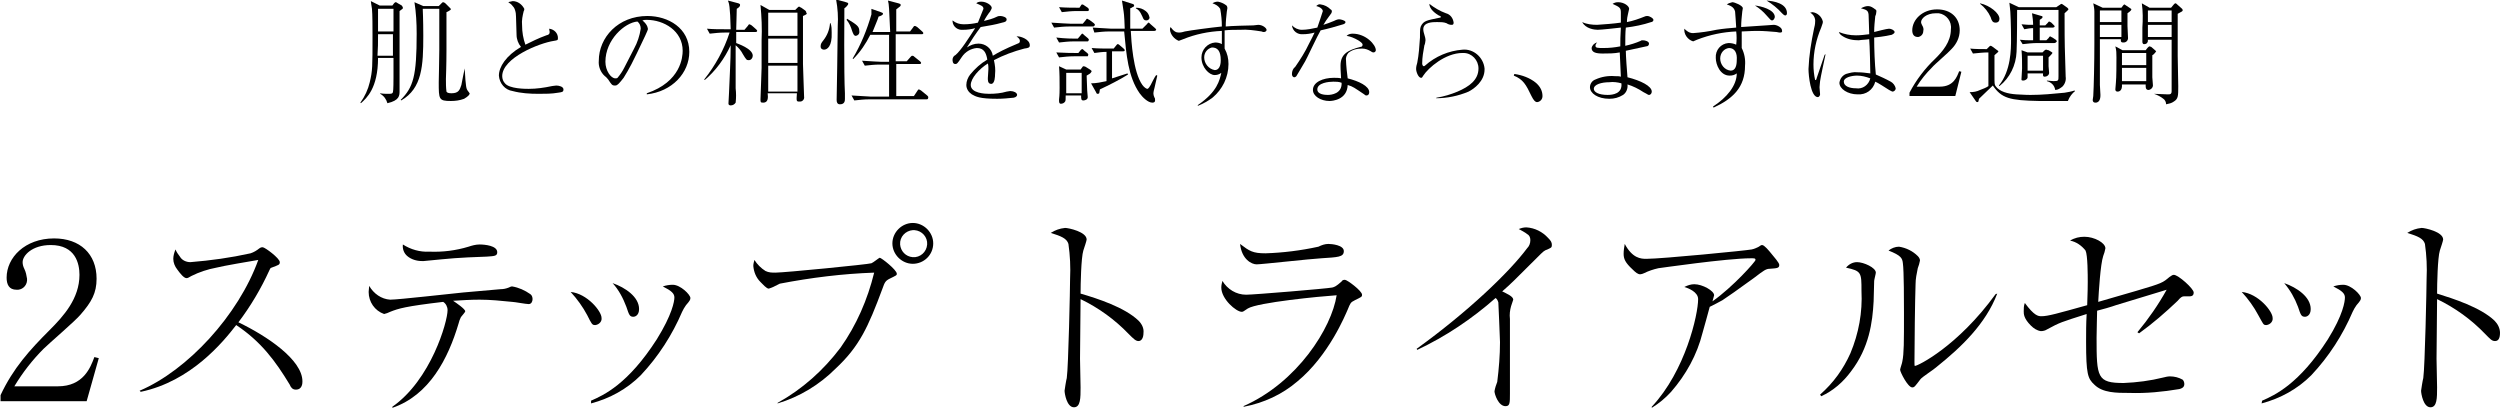 <?xml version="1.0" encoding="utf-8"?>
<!-- Generator: Adobe Illustrator 25.2.1, SVG Export Plug-In . SVG Version: 6.00 Build 0)  -->
<svg version="1.1" id="レイヤー_1" xmlns="http://www.w3.org/2000/svg" xmlns:xlink="http://www.w3.org/1999/xlink" x="0px"
	 y="0px" viewBox="0 0 453 74" style="enable-background:new 0 0 453 74;" xml:space="preserve" width="453" height="74">
<g>
	<path d="M72.8,1.7L72.4,2v0.3v7.3v6.9c0,0.8,0,1.7-2.2,2.2C70,18,69.6,17.4,68.9,17v-0.1c0.5,0.1,1,0.1,1.4,0.1
		c0.6,0,0.8,0,0.9-0.3s0.1-2.3,0.1-2.7s0-2.6,0-3.2v-0.3h-2.8c0,5.5-2.1,7.3-3.1,8.2l-0.1-0.1c0.8-1.1,1.4-2.4,1.7-3.7
		c0.5-2.1,0.5-2.7,0.5-8.5c0-1,0-4-0.1-4.8s-0.2-1.1-0.2-1.4l1.6,0.8h2.3l0.3-0.4c0.2-0.2,0.2-0.2,0.3-0.2s0.1,0,0.4,0.2l0.7,0.4
		C73,1.3,73,1.3,73,1.4S73,1.6,72.8,1.7z M71.3,6.2h-2.8v0.3c0,1.6,0,1.8-0.1,3.6h2.8V6.2z M71.3,1.6h-2.8v4.1h2.8L71.3,1.6z
		 M84.1,17.9c-0.8,0.3-1.6,0.4-2.4,0.4c-2.2,0-2.2-0.3-2.2-3.4c0-0.3,0.1-4.5,0.1-5.9V1.6h-3c0,0.1,0.1,1.9,0.1,4.9
		c0,5.4-0.2,9.5-4,11.7l-0.1-0.1c2.3-2.3,2.9-4.3,2.9-12c0-1.9-0.1-3.8-0.4-5.7l1.6,0.7h2.8l0.5-0.5c0.2-0.2,0.2-0.2,0.3-0.2
		c0.1,0,0.3,0.1,0.4,0.2l0.8,0.8c0.2,0.2,0.2,0.2,0.2,0.3s-0.7,0.5-0.8,0.5v6.9c0,2.8-0.1,5-0.1,5.2c0,0.8,0,1.5,0.1,2.3
		c0.1,0.2,0.4,0.3,0.9,0.3c1.3,0,1.5-0.6,1.8-1.5c0.1-0.5,0.5-2.6,0.6-3h0c0.2,3.6,0.3,3.7,0.6,4.1s0.3,0.4,0.3,0.5
		C84.9,17.5,84.2,17.8,84.1,17.9z"/>
	<path d="M99,6.4c0.4-0.1,0.6-0.2,0.6-0.6c0-0.2-0.1-0.4-0.1-0.6c0.9,0.1,1.6,0.8,1.6,1.7c0,0.4-0.1,0.4-0.7,0.5
		c-2.7,0.4-9.4,3.1-9.4,6.4c0,0.5,0.2,1,0.5,1.3c0.8,1,3.7,1,4.3,1c1.4,0,2.8-0.2,4.2-0.5c0.2,0,0.5-0.1,0.8-0.1
		c0.5,0,1.3,0.2,1.3,0.7s-0.3,0.5-1,0.6c-1.1,0.2-2.3,0.2-3.5,0.2c-1.6,0-3.2-0.1-4.7-0.5c-1.4-0.2-2.4-1.4-2.5-2.8
		c0-1.6,1.3-3.6,4-5.2c-0.5-0.6-0.8-1.4-0.8-2.2c-0.1-3.5-0.1-3.9-0.2-4.2c-0.1-0.4-0.2-0.7-0.5-1c-0.2-0.3-0.5-0.5-0.8-0.7
		c0.2-0.1,0.5-0.1,0.8-0.2c0.9,0,1.7,0.6,2.1,1.4c0,0.1,0,0.3-0.1,0.4c-0.2,0.8-0.4,1.7-0.3,2.6c0,1.2,0.2,2.4,0.6,3.5
		C96.2,7.6,97.6,6.9,99,6.4z"/>
	<path d="M117.2,16.9c6.2-2.1,6.5-6.6,6.5-7.7c0-3.6-3.4-5.6-6.5-5.6c-0.3,0-0.5,0-0.8,0.1c1,0.8,1,1.5,1,1.6s-0.1,0.3-0.5,1.2
		c-2.5,5.3-2.8,5.8-3.9,7.6c-0.1,0.1-0.8,1.1-1.2,1.3c-0.1,0.1-0.3,0.1-0.4,0.1c-0.5,0-0.6-0.2-1.2-1.1c-0.2-0.2-0.3-0.4-0.6-0.6
		c-0.8-0.7-1.2-1.8-1.1-2.8c0-4.2,3.5-8.1,8.8-8.1c3.8,0,7.6,2.2,7.6,6.5c0,3.8-3.1,7.2-7.7,7.7L117.2,16.9z M114.9,8.8
		c0.6-1.1,1-2.3,1.2-3.6c0-0.5-0.2-1-0.6-1.3c-2.3,0.2-5.8,3.3-5.8,7.3c0,1.6,1,3,1.8,3c0.1,0,0.3,0,0.4-0.1
		c0.5-0.6,0.9-1.2,1.2-1.8L114.9,8.8z"/>
	<path d="M136.9,5.8h-3.5c0,0.7,0,0.8,0,2c0.2,0.1,3,1,3,2.3c0,0.4-0.3,0.8-0.7,0.8c0,0-0.1,0-0.1,0c-0.3,0-0.4-0.1-1-1.1
		c-0.3-0.6-0.8-1.2-1.3-1.6c0,0.5,0,7.5,0,7.8c0.1,0.9,0.1,1.7,0,2.6c-0.2,0.3-0.5,0.5-0.9,0.5c-0.2,0-0.4-0.1-0.4-0.3
		c0,0,0,0,0-0.1c0-0.1,0.1-1.6,0.1-1.9c0.1-2.9,0.3-5.7,0.3-8.6c-1.1,2.4-2.7,4.6-4.7,6.3l-0.1-0.1c2-2.5,3.6-5.4,4.6-8.5h-0.9
		c-0.9,0-1.8,0.1-2.7,0.2l-0.5-0.9c1.1,0.1,2.3,0.1,3.5,0.1h0.8c-0.1-4.3-0.3-4.7-0.5-5.2l1.9,0.5c0.2,0.1,0.3,0.1,0.3,0.3
		s-0.1,0.4-0.6,0.7c0,0.9-0.1,3.3-0.1,3.8h1.5l0.6-0.7c0.1-0.2,0.2-0.3,0.3-0.3s0.2,0.1,0.4,0.2l0.8,0.7c0.1,0.1,0.2,0.2,0.2,0.3
		S137.1,5.8,136.9,5.8z M145.5,2.9c0,2.6,0,6.2,0,8.7c0,0.9,0.2,5.2,0.2,5.9c0.1,0.5-0.3,0.9-0.7,0.9c-0.1,0-0.1,0-0.2,0
		c-0.5,0-0.5-0.1-0.4-1.5h-5.3c0.1,0.8,0.1,1.7-0.8,1.7c-0.5,0-0.5-0.1-0.5-0.6s0.2-5,0.2-5.7c0-1,0-4.2,0-5c0.1-2.1,0-4.3-0.2-6.4
		l1.6,0.9h4.7l0.4-0.4c0.1-0.1,0.2-0.2,0.3-0.2s0.3,0.2,0.4,0.2l0.7,0.5c0.1,0.1,0.2,0.2,0.2,0.4C146.3,2.5,146.2,2.6,145.5,2.9z
		 M144.5,2.3h-5.3v4.2h5.3V2.3z M144.5,7h-5.3v4.4h5.3V7z M144.5,11.9h-5.3v4.7h5.3V11.9z"/>
	<path d="M149.3,9c-0.3,0-0.6-0.2-0.6-0.5c0,0,0,0,0-0.1c0-0.4,0.1-0.6,0.5-1.1c0.7-0.9,1.1-1.9,1.2-3.1h0.1
		c0.2,0.6,0.2,1.1,0.2,1.7C150.8,8.4,149.9,9,149.3,9z M153,1.5c0,0.5-0.1,11.9,0.1,15.4c0,0.1,0,0.9,0,1c0,0.3,0,1-0.9,1
		c-0.5,0-0.6-0.4-0.6-0.8s0.1-5.2,0.1-5.8c0-0.9,0.1-7,0.1-7.6c0.1-1.6,0-3.2-0.3-4.8l1.8,0.5c0.3,0.1,0.4,0.1,0.4,0.3
		S153.2,1.4,153,1.5L153,1.5z M155.1,6.5c-0.4,0-0.5-0.4-0.7-0.9c-0.2-0.7-0.5-1.4-1-2l0.1-0.2c1.8,1.1,2.2,1.4,2.2,2.2
		C155.8,6.1,155.5,6.4,155.1,6.5z M167.9,18h-10.4c-0.9,0-1.8,0.1-2.7,0.2l-0.5-0.9c1.6,0.1,3.1,0.2,3.4,0.2h3.4v-5.8h-1.7
		c-0.9,0-1.8,0.1-2.7,0.2l-0.5-0.9c1.6,0.1,3.1,0.2,3.5,0.2h1.4c0-1.7,0-1.9,0-3.3c0-0.5,0-1.4,0-1.6h-3.4c-0.8,1.6-1.8,3.1-3.1,4.4
		l-0.1-0.1c1.5-2.5,2.6-5.2,3.4-8c0-0.3,0-0.7,0-1l1.7,0.6c0.2,0.1,0.4,0.1,0.4,0.3s-0.4,0.4-0.8,0.5c-0.2,0.7-0.6,1.5-1.1,2.8h3.2
		c-0.2-4.4-0.2-4.9-0.4-5.7l1.9,0.5c0.3,0.1,0.4,0.1,0.4,0.3s0,0.2-0.8,0.8c0,0.4,0,0.6,0,0.9v3.1h2.5l0.6-0.8
		c0.1-0.2,0.2-0.2,0.3-0.2s0.2,0.1,0.4,0.2l0.9,0.8c0.1,0.1,0.2,0.2,0.2,0.3c0,0.2-0.2,0.2-0.3,0.2h-4.7v4.9h2l0.7-0.8
		c0.2-0.2,0.2-0.2,0.3-0.2s0.2,0,0.4,0.2l1,0.8c0.1,0.1,0.2,0.2,0.2,0.3c0,0.2-0.2,0.2-0.3,0.2h-4.2c0,0.9,0,5,0,5.8h3.2l0.6-0.9
		c0.1-0.2,0.2-0.3,0.3-0.3s0.2,0.1,0.4,0.2l1.1,0.9c0.1,0.1,0.2,0.2,0.2,0.3C168.2,17.9,168.1,18,167.9,18z"/>
	<path d="M178.2,1.6c0-0.5-0.4-0.6-1.3-1c0.2-0.2,0.5-0.3,0.9-0.3c1,0,1.9,0.7,1.9,1.1c0,0.1,0,0.2-0.3,0.7c-0.2,0.2-1,1.4-1.1,1.7
		c0.8-0.2,1.6-0.4,2.4-0.8c0.2-0.1,0.4-0.1,0.6-0.1c0.3,0,1.1,0.2,1.1,0.6s-0.3,0.5-0.8,0.6c-1.4,0.4-2.2,0.5-3.9,0.8
		c-0.9,1.2-1.7,2.4-2.5,3.7c0.6-0.4,1.3-0.7,2.1-0.7c1.3,0,2.4,0.9,2.6,2.2c1-0.6,2.1-1.2,4.5-2.2c0.3-0.1,0.4-0.2,0.4-0.5
		s-0.2-0.5-0.6-0.8c0.1,0,0.2,0,0.3,0c0.4,0,2.1,0.5,2.1,1.6c0,0.4-0.2,0.5-1,0.6c-1.9,0.5-3.8,1.2-5.5,2.1c0.2,0.9,0.3,1.7,0.2,2.6
		c0,0.2,0,1.7-0.7,1.7s-0.6-0.9-0.6-1.1c0-0.1,0.1-1.4,0.1-1.6c0-0.3,0-0.7-0.1-1c-1.6,1-3.1,2.7-3.1,3.9c0,1.5,2.6,1.6,3.3,1.6
		c1.1,0,2.2-0.1,3.2-0.4c0.2,0,0.4-0.1,0.7-0.1c0.6,0,1.2,0.3,1.2,0.7c0,0.1-0.1,0.4-0.6,0.5c-1,0.1-2,0.2-3,0.2
		c-3.2,0-3.9-0.4-4.6-0.8c-0.6-0.4-1-1-1-1.7c0-0.7,0.3-1.4,0.7-1.9c0.9-1.1,1.9-2,3.1-2.7c-0.2-1.2-0.6-2.1-1.9-2.1
		c-1.1,0.1-2.1,0.7-2.7,1.6c-0.8,1.2-0.9,1.3-1.2,1.3c-0.5,0-0.5-0.6-0.5-0.8c0-0.3,0.2-0.7,0.5-0.8c1-0.8,2.5-3.2,3.6-4.9
		c-0.7,0.2-1.4,0.3-2.2,0.3c-0.9,0.1-1.8-0.5-1.9-1.5c0-0.1,0-0.1,0-0.2c0.6,0.5,1.3,0.7,2,0.7c0.9,0,1.8-0.1,2.6-0.3
		C177.5,3.3,177.9,2.4,178.2,1.6z"/>
	<path d="M198.1,4.8h-4.4c-0.9,0-1.8,0.1-2.7,0.2l-0.5-0.9c1.6,0.1,3.1,0.2,3.5,0.2h2.2l0.5-0.6c0.2-0.3,0.2-0.3,0.3-0.3
		s0.3,0.2,0.4,0.2l0.8,0.6c0.1,0.1,0.2,0.2,0.2,0.3S198.2,4.8,198.1,4.8z M197.1,7.5h-2.5c-0.9,0-1.8,0.1-2.7,0.2l-0.5-0.9
		C193,7,194.5,7,194.9,7h0.4l0.5-0.6c0.2-0.2,0.2-0.3,0.3-0.3s0.1,0,0.4,0.3l0.6,0.5c0.1,0.1,0.2,0.2,0.2,0.3S197.2,7.5,197.1,7.5z
		 M197.1,10.2h-2.5c-0.9,0-1.8,0.1-2.7,0.2l-0.5-0.9c1.6,0.1,3.1,0.1,3.4,0.1h0.6l0.4-0.5c0.1-0.1,0.2-0.2,0.3-0.2s0.1,0,0.4,0.3
		l0.5,0.4c0.1,0.1,0.2,0.2,0.2,0.3S197.1,10.2,197.1,10.2L197.1,10.2z M197.1,2h-2c-0.9,0-1.8,0.1-2.7,0.2l-0.5-0.9
		c1.3,0.1,2.6,0.1,3.7,0.1l0.2-0.3c0.1-0.2,0.2-0.3,0.3-0.3c0.1,0,0.3,0.1,0.4,0.2l0.6,0.4c0.1,0.1,0.2,0.2,0.2,0.3
		C197.3,2,197.2,2,197.1,2z M197.4,13.4l-0.5,0.3c0,0.3,0.1,2.6,0.1,2.7s0.1,1,0.1,1.2c0,0.5-0.6,0.6-0.8,0.6
		c-0.4,0-0.4-0.3-0.4-0.9h-2.8c0,0.8,0,0.9-0.1,1.1c-0.2,0.3-0.5,0.4-0.8,0.4c-0.2,0-0.3-0.2-0.3-0.5c0-0.1,0-0.2,0-0.3
		c0.1-0.7,0.1-1.8,0.1-2.1c0-1.3,0-2.6-0.1-3.9l1.3,0.6h2.6l0.3-0.4c0.1-0.2,0.2-0.2,0.3-0.2c0.1,0,0.2,0.1,0.3,0.1l0.8,0.5
		c0.1,0.1,0.3,0.2,0.3,0.3S197.6,13.3,197.4,13.4L197.4,13.4z M196,13.2h-2.8v3.7h2.8V13.2z M199.3,16.2c0,0.1-0.1,0.5-0.1,0.6
		c0,0.1-0.1,0.2-0.3,0.2c-0.1,0-0.2,0-0.3-0.3l-0.9-1.6c0.9,0,1.9-0.2,2.8-0.4V9.4c-0.7,0-1.5,0.1-2.2,0.2l-0.5-0.9
		c1.1,0.1,2.4,0.1,3.5,0.1h0.5l0.4-0.5c0.2-0.2,0.2-0.3,0.3-0.3c0.2,0,0.3,0.1,0.4,0.2l0.7,0.6c0.1,0.1,0.2,0.2,0.2,0.3
		c0,0.2-0.2,0.2-0.3,0.2h-2v4.9c1.6-0.5,2.2-0.7,2.8-0.9l0.1,0.2C202.8,14.5,201,15.4,199.3,16.2L199.3,16.2z M209.2,15.9
		c-0.1,0.4-0.2,0.7-0.2,1.1c0,0.2,0.1,0.5,0.2,0.7c0.1,0.1,0.1,0.3,0.1,0.5c0,0.4-0.4,0.4-0.5,0.4c-0.8,0-1.8-1-2.3-1.7
		c-2.1-3-2.4-7-2.8-11.2h-2.7c-0.9,0-1.8,0.1-2.7,0.2L198,5c1.5,0.1,3.1,0.2,3.4,0.2h2.4c0-0.5-0.1-2.6-0.2-3.1
		c-0.1-0.7-0.2-1.3-0.3-2l1.9,0.6c0.3,0.1,0.3,0.2,0.3,0.3s0,0.2-0.3,0.3c-0.1,0.1-0.3,0.2-0.4,0.2c0,1.7,0,2.7,0,3.7h2.2l0.8-0.8
		c0.2-0.2,0.2-0.3,0.3-0.3s0.1,0,0.4,0.3l0.8,0.7c0.1,0.1,0.2,0.2,0.2,0.3s-0.2,0.2-0.3,0.2h-4.3c0.1,1.8,0.4,7.4,2.1,9.8
		c0.3,0.4,0.7,0.7,0.9,0.7s0.5-0.5,0.6-0.7s0.8-1.6,1-1.8l0.2,0.1C209.6,14,209.3,15.6,209.2,15.9L209.2,15.9z M207.7,3.7
		c-0.4,0-0.5-0.2-0.7-0.7c-0.5-1.1-0.7-1.2-1.2-1.5l0.1-0.1c0.6,0,1.2,0.2,1.7,0.6c0.4,0.3,0.6,0.7,0.7,1.2
		C208.3,3.4,208.1,3.7,207.7,3.7C207.8,3.7,207.8,3.7,207.7,3.7z"/>
	<path d="M217.1,19c3.5-2.4,3.9-4.5,4.2-5.8c-0.4,0.3-0.8,0.4-1.2,0.4c-1,0-2.4-1.4-2.4-3.2c0-1.4,1.1-2.6,2.5-2.7
		c0.4,0,0.9,0.1,1.2,0.3c0-0.3,0-0.5,0-0.6V5.6c-2.4,0.1-4.8,0.6-7,1.5c-0.3,0.1-0.5,0.2-0.8,0.3c-0.8-0.3-1.5-1.1-1.6-2
		c0-0.2,0-0.3,0.1-0.5c0.6,0.8,1,1,1.5,1c0.4,0,0.8-0.1,1.1-0.2c1-0.2,4.7-0.7,6.7-0.9c0-1.1-0.1-2.1-0.3-3.2
		c-0.3-0.5-0.8-0.8-1.4-1c0.3-0.2,0.6-0.3,1-0.3c0.5,0.1,1,0.3,1.4,0.6c0.2,0.1,0.3,0.3,0.3,0.6c0,0.2-0.1,0.4-0.1,0.6
		c-0.1,0.9-0.2,1.8-0.2,2.7c0.8-0.1,4.3-0.2,5-0.2l0.9-0.1c0.8,0,1.5,0.6,1.5,0.9s-0.3,0.4-0.5,0.4c-0.1,0-0.2,0-0.4-0.1
		c-1.3-0.2-2.6-0.4-3.9-0.3c-0.9,0-1.9,0-2.8,0.1c0,0.9,0,1.7,0,2s0,0.7,0,1.3c0.5,0.9,0.7,1.8,0.7,2.8c0,2.4-1.1,4.6-2.9,6.1
		c-0.8,0.6-1.7,1.1-2.7,1.5L217.1,19z M218.2,10.4c0,1.1,0.8,2.1,1.9,2.3c1.1,0,1.1-1.5,1.1-1.8c0-1.7-0.6-2.3-1.6-2.3
		C218.8,8.8,218.2,9.5,218.2,10.4z"/>
	<path d="M239.7,2c0-0.2-0.3-0.7-1.2-0.9c0.2-0.2,0.5-0.4,0.8-0.3c0.7,0.1,1.3,0.4,1.8,0.9c0.2,0.1,0.3,0.3,0.2,0.5
		c0,0.2-0.1,0.2-0.5,0.8c-0.4,0.5-0.7,1-1,1.5c0.6-0.2,1.2-0.4,1.9-0.7c0.6-0.3,0.8-0.3,1-0.3s1.1,0.2,1.1,0.5s-0.4,0.4-0.4,0.4
		c-1.3,0.4-2.7,0.8-4.1,1.1c-0.5,0.8-2.6,5.3-2.8,5.6s-1.5,2.6-1.6,2.7c-0.1,0.1-0.2,0.2-0.4,0.2c-0.1,0-0.4-0.1-0.4-0.6
		c0-0.5,0.2-1,0.6-1.3c0.9-1.3,1.8-2.7,2.5-4.2c0.4-0.7,0.8-1.6,1-2c-0.7,0.2-1.4,0.3-2.1,0.3c-1,0.1-1.9-0.6-2-1.6c0,0,0,0,0,0
		c0.5,0.5,1.1,0.8,1.8,0.8c0.9,0,1.9-0.2,2.8-0.4C239.1,3.9,239.4,2.9,239.7,2z M245.1,6.1c2.4,0,4.2,2,4.2,3c0,0.2-0.2,0.4-0.4,0.4
		c0,0,0,0,0,0c-0.2,0-0.4-0.1-0.5-0.2c-0.5-0.3-1-0.5-1.6-0.5c-0.9,0-1.8,0.2-2.5,0.8c-0.3,0.4-0.5,0.9-0.4,1.4
		c0,0.6,0.2,2.6,0.3,3.2c2,0.5,3.9,1.4,3.9,2.5c0,0.4-0.2,0.6-0.5,0.6c-0.2,0-0.3-0.1-0.4-0.2c-1.8-1.2-2-1.4-3-1.7
		c-0.1,2.7-2.8,2.9-3.3,2.9c-1.6,0-3-0.9-3-2c0-1.4,1.8-2.2,3.8-2.2c0.4,0,0.9,0,1.3,0.1c-0.1-1.7-0.1-1.9-0.1-2.3
		c0-2.1,1.3-2.8,3.6-3.4c0.2,0,0.4-0.1,0.4-0.4s-0.5-0.6-0.8-0.8c-0.7-0.4-1.4-0.7-2.1-0.8C244.3,6.2,244.7,6.1,245.1,6.1z
		 M241.6,14.8c-0.8,0-2.9,0.2-2.9,1.4c0,0.9,1.3,1,1.9,1s2.6-0.2,2.5-2.2C242.6,14.8,242.1,14.8,241.6,14.8L241.6,14.8z"/>
	<path d="M260.3,17.7c1.3-0.2,2.6-0.6,3.8-1.1c2.1-0.9,3.8-2.1,3.8-4.2c0-1.5-1.2-2.8-2.7-2.8c-0.1,0-0.1,0-0.2,0
		c-3.1,0-6.2,2.7-7.1,4.1c-0.2,0.3-0.2,0.4-0.4,0.4c-0.5,0-0.9-1.1-0.9-1.6c0-0.4,0.1-0.8,0.2-1.1c0.3-1.5,0.4-3.1,0.5-4.6
		c0-1.6,0-1.8,0.3-2.3c0.5-0.7,0.8-0.8,3.3-1.3c0.1,0,0.2-0.1,0.2-0.1c0,0,0,0,0,0c0-0.1-0.1-0.2-0.4-0.3c-0.5-0.3-1.7-1.1-1.7-2.1
		c0.9,0.7,1.9,1.3,3,1.7c0.8,0.2,1.3,0.9,1.4,1.7c0,0.4-0.2,0.4-0.4,0.4c-0.3,0-0.6-0.1-0.9-0.3C261.6,4,261,4,260.4,4
		c-0.8,0-2.5,0-2.5,1.3c0,0.3,0.1,0.7,0.2,1c0.1,0.3,0.2,0.7,0.2,1c0,0.1-0.1,0.8-0.2,0.9c-0.2,1.1-0.4,2.2-0.4,3.3
		c0,0.2,0.1,0.5,0.3,0.5c0,0,0.1,0,0.2-0.1c1.9-1.7,4.3-2.7,6.8-2.9c2-0.2,3.8,1.4,4,3.4c0,0.1,0,0.2,0,0.2c0,2.1-1.9,3.5-2.9,4
		c-1.9,0.8-3.9,1.2-5.9,1.2L260.3,17.7z"/>
	<path d="M274.4,13.4c1.4,0.2,2.8,0.7,3.9,1.6c0.7,0.6,1.2,1.4,1.2,2.4c0,0.6-0.4,1-0.9,1.1c0,0-0.1,0-0.1,0c-0.3,0-0.6-0.3-1-1.1
		c-1-2.1-1.5-3-3.2-3.7L274.4,13.4z"/>
	<path d="M293.7,2.3c0-0.9-0.2-1-1.5-1.6c0.3-0.2,0.6-0.3,1-0.3c1.1,0,2,0.7,2,1.2c0,0-0.1,0.5-0.2,0.9c-0.1,0.4-0.2,0.9-0.2,1.5
		c1.1-0.2,2.2-0.6,3.2-1c0.2-0.1,0.3-0.1,0.5-0.1c0.4,0,1.1,0.4,1.1,0.7s-0.3,0.4-0.4,0.4c-1.5,0.5-3,0.8-4.6,1
		c-0.1,0.9-0.1,2.2-0.1,3.3c0.9-0.2,1.9-0.5,2.8-0.9c0.1-0.1,0.2-0.1,0.4-0.1c0.4,0,1.1,0.2,1.1,0.6c0,0.3-0.2,0.5-0.5,0.5
		c-0.4,0.1-2.3,0.5-3.7,0.8c0,0.9,0.2,3.7,0.3,4.8c2.4,0.6,4.4,1.6,4.4,2.6c0,0.3-0.2,0.6-0.5,0.6c-0.2,0-0.2-0.1-1-0.5
		c-0.9-0.6-1.9-1.1-2.9-1.4c0.1,0.7-0.2,1.5-0.8,1.9c-0.8,0.5-1.6,0.7-2.5,0.7c-2.1,0-3.5-1-3.5-2.1c0-0.6,0.4-1.2,1-1.4
		c1.1-0.5,2.3-0.7,3.5-0.6c0.5,0,0.8,0,1.1,0.1c0-0.7-0.2-3.8-0.2-4.4c-1,0.2-2.1,0.2-3.1,0.2c-1.2,0-2-0.2-2-1c0.1-0.5,0.5-0.9,1-1
		c-0.2,0.2-0.3,0.4-0.3,0.6c0,0.4,0.4,0.4,1.5,0.4c1,0,2-0.1,3-0.3c0-1.1,0-1.7,0.1-3.4c-0.8,0.1-3.6,0.4-4.2,0.4
		c-0.6,0-2.2-0.2-2.8-1.4c0.8,0.4,1.8,0.5,2.7,0.5c1.4-0.1,2.9-0.2,4.3-0.4C293.7,4,293.7,2.6,293.7,2.3z M291.6,14.9
		c-1.4,0-2.8,0.4-2.8,1.2c0,0.6,0.9,1.1,2.5,1.1c0.9,0,2.7-0.2,2.5-2.1C293.1,14.9,292.3,14.8,291.6,14.9z"/>
	<path d="M322.6,5.9c-0.2,0-0.2,0-0.7-0.1c-1.2-0.1-2.3-0.2-3.5-0.2c-1.3,0-2.2,0.1-2.8,0.1c0,1.6,0,2.4,0,3c0.5,1,0.7,2.1,0.6,3.2
		c0,3.9-2.2,6-5.7,7.6l-0.1-0.2c2.5-1.6,4.3-3.8,4.3-6c-0.4,0.3-0.8,0.4-1.3,0.4c-1.7,0-2.5-2-2.5-3.2c-0.1-1.4,0.9-2.6,2.3-2.7
		c0.5,0,1,0.1,1.4,0.3c0.1-0.8,0.1-1.6,0-2.4c-2.4,0.1-4.8,0.6-7.1,1.5c-0.2,0.1-0.5,0.2-0.7,0.3c-1-0.3-1.7-1.3-1.6-2.3
		c0.8,0.8,1.3,0.8,1.6,0.8c1.4-0.1,2.8-0.3,4.2-0.6c1.2-0.2,2.4-0.3,3.6-0.4c0-0.4-0.2-2.8-0.2-2.9c-0.2-0.9-1-1.1-1.5-1.3
		c0.3-0.2,0.6-0.3,1-0.4c0.4,0,1.9,0.6,1.9,1.1c0,0.1,0,0.1-0.1,0.6c-0.1,0.9-0.2,1.9-0.2,2.8c1.4-0.1,3-0.2,4.5-0.3
		c0.2,0,1.2-0.1,1.4-0.1c0.6,0,1.5,0.5,1.5,1C323,5.8,322.8,5.9,322.6,5.9z M313.3,8.7c-0.9,0.1-1.6,0.9-1.6,1.9
		c0,1.1,0.8,2.1,1.9,2.2c0.9,0,1.1-1,1.1-1.9C314.8,9.7,314.4,8.7,313.3,8.7z M321.1,3.7c-0.2,0-0.3-0.1-1-0.9
		c-0.6-0.7-1.3-1.3-2.1-1.8c1,0.1,3.6,0.7,3.6,2.1C321.5,3.5,321.3,3.7,321.1,3.7L321.1,3.7z M323.5,2.8c-0.2,0-0.4-0.2-0.6-0.4
		c-0.8-0.9-1.8-1.7-2.8-2.3c1.3,0.1,3.7,0.5,3.7,2.3C323.8,2.7,323.6,2.8,323.5,2.8L323.5,2.8z"/>
	<path d="M330.8,9.8c-0.2,1-0.9,4.1-1,4.9c0,0.2-0.1,0.8-0.1,1.1s0.1,1.1,0.1,1.3c0,0.2-0.2,0.5-0.4,0.5c0,0,0,0,0,0
		c-1.3,0-1.7-3.9-1.7-5.1c0.1-2.5,0.5-4.9,1-7.3c0.1-0.4,0.2-0.8,0.2-1.2c0.1-0.7-0.3-1.4-0.9-1.7c0.1,0,0.3-0.1,0.4-0.1
		c0.9,0.1,1.7,0.8,1.9,1.7c0,0.2,0,0.3-0.3,1.1c-0.9,2.1-1.4,4.4-1.4,6.7c0,0.9,0.1,1.9,0.3,2.8c0,0,0.1,0,0.1,0
		c0.1,0,0.2-0.3,0.2-0.4l1.4-4.1c0,0,0-0.1,0.1-0.1L330.8,9.8z M338.6,3c0-1.1-0.3-1.2-1.4-1.5c0.4-0.2,0.8-0.4,1.3-0.4
		c0.5,0,0.9,0.3,1.3,0.6c0.2,0.1,0.2,0.2,0.2,0.4s-0.1,0.7-0.2,0.8c-0.1,1-0.2,1.9-0.2,2.9c0.4-0.1,2.3-0.6,2.7-0.6
		c0.4,0,1,0.3,1,0.6s-0.4,0.4-0.5,0.5c-1.2,0.3-3.1,0.5-3.2,0.5c0,2.2,0.1,4.7,0.3,6.7c0.9,0.4,1.8,0.8,2.7,1.3
		c0.4,0.2,0.8,0.7,0.9,1.2c0,0.3-0.2,0.5-0.5,0.6c0,0,0,0,0,0c-0.2,0-0.3-0.1-0.7-0.3c-0.8-0.5-2-1.3-2.5-1.5
		c-0.4,1.5-1.7,2.4-3.2,2.3c-1.8,0-3.3-1-3.3-2.1c0.1-0.7,0.5-1.3,1.2-1.6c0.7-0.2,1.4-0.4,2.1-0.3c0.8,0,1.5,0.1,2.3,0.2
		c0-0.6-0.1-5.2-0.2-6.2c-0.6,0.1-1.3,0.1-1.9,0.2c-1.1,0-2.1-0.2-3-0.8c-0.3-0.2-0.5-0.4-0.6-0.7c1,0.4,2,0.6,3.1,0.6
		c0.8,0,1.6-0.1,2.4-0.2C338.7,5.5,338.6,3.4,338.6,3z M336.5,13.7c-0.9,0-2.4,0.3-2.4,1.1s1,1.2,2.2,1.2c1.2,0.2,2.3-0.6,2.6-1.8
		C338.1,13.9,337.3,13.7,336.5,13.7z"/>
	<path d="M354.3,17.4h-8.3v-0.6c1.2-2.3,2.8-4.4,4.7-6.2c1.3-1.3,2.8-3,2.8-5.3c0.2-1.4-0.8-2.7-2.2-2.9c-0.2,0-0.4,0-0.5,0
		c-1.8,0-2.7,1-2.7,1.6c0,0.2,0.1,0.4,0.2,0.6c0.2,0.3,0.3,0.7,0.2,1c0,0.6-0.4,1-0.9,1.1c0,0,0,0-0.1,0c-0.7,0-1-0.5-1-1.2
		c0-1.9,1.8-3.8,4.5-3.8c2.5,0,4.1,1.5,4.1,3.8c0,1.3-0.6,2.5-1.5,3.4c-0.5,0.6-3.1,2.8-3.5,3.3c-1.1,1.1-2,2.2-2.8,3.5h4.2
		c2.5,0,3.1-1.8,3.5-2.8l0.4,0.1L354.3,17.4z"/>
	<path d="M374.7,18.3c-0.8,0-4.4,0-5.2,0c-5.4-0.1-6.8-0.5-8.4-2.8c-0.5,0.5-1.8,1.7-2.5,2.4c-0.1,0.5-0.1,0.6-0.3,0.6
		c-0.2,0-0.2-0.1-0.3-0.2l-1.1-1.6c0.7,0,1.3-0.1,1.9-0.4c0.5-0.2,1.1-0.4,1.5-0.7c0-1.7,0-4.4,0-6.1c-0.9,0-1.8,0.1-2.8,0.2
		l-0.5-0.9c0.8,0.1,2.3,0.1,3,0.1l0.5-0.5c0.1-0.1,0.1-0.1,0.2-0.1s0.1,0,0.4,0.2l0.8,0.6c0.1,0.1,0.2,0.1,0.2,0.2s0,0.1-0.7,0.7
		c0,0.3,0,0.7,0,3.6c0,1.6,0,1.7,0.2,2c0.7,1,2.2,1.4,3.8,1.5c0.5,0,1.4,0.1,2.5,0.1c2.1,0,4.1-0.2,6.2-0.4c0.6-0.1,1.2-0.2,1.8-0.4
		l0.1,0.1C375.5,16.9,375,17.5,374.7,18.3z M361.6,4.1c-0.5,0-0.7-0.3-0.9-1c-0.4-0.9-1.1-1.8-1.9-2.4V0.6c1.8,0.4,3.5,1.8,3.5,2.8
		C362.3,3.8,362.1,4.1,361.6,4.1C361.7,4.1,361.7,4.1,361.6,4.1z M374.1,2.4c0,2.7,0,5.4,0.1,8.1c0,0.5,0.1,3.2,0.1,3.4
		c0.1,0.6-0.1,1.3-0.6,1.8c-0.4,0.3-0.8,0.6-1.3,0.6c-0.1-0.8-0.7-1.4-1.5-1.6v-0.1c0.4,0,0.8,0.1,1.2,0.1c0.9,0,0.9-0.1,0.9-0.9
		V1.8h-7.5c0,0.1,0,5.9-0.1,7.6c-0.1,2.4-1.2,4.7-3.1,6.2l-0.1-0.1c2.2-2.7,2.2-6.6,2.2-8.4c0-2.2-0.1-5.3-0.2-5.7
		c0-0.3-0.1-0.6-0.1-0.9l1.7,0.8h6.8l0.6-0.4c0.1,0,0.2-0.2,0.3-0.2c0.1,0,0.3,0.1,0.4,0.2l0.7,0.5c0.1,0.1,0.2,0.2,0.2,0.3
		S374.3,2.2,374.1,2.4z M372.2,7.8h-3c-0.9,0-1.8,0.1-2.7,0.2L366,7.2c1,0.1,1.1,0.1,2.4,0.1V5.1c-0.5,0-1.1,0.1-1.6,0.2l-0.5-0.9
		c1,0.1,1.2,0.1,2.1,0.1c0-0.7-0.1-1.4-0.2-2.1l1.7,0.5c0.1,0,0.2,0,0.2,0.2s-0.1,0.2-0.5,0.5v1h1l0.4-0.4c0.2-0.2,0.2-0.3,0.3-0.3
		s0.2,0.1,0.4,0.2l0.4,0.4c0.2,0.2,0.2,0.2,0.2,0.3s-0.2,0.2-0.3,0.2h-2.4c0,0.3,0,2.1,0,2.3h1.2l0.4-0.4c0.1-0.2,0.2-0.3,0.3-0.3
		c0.1,0,0.3,0.2,0.4,0.2l0.6,0.4c0.1,0.1,0.2,0.2,0.2,0.3C372.5,7.8,372.3,7.8,372.2,7.8L372.2,7.8z M371.2,10.4c0,0.2,0,1.4,0,1.6
		s0.1,1,0.1,1.2c0,0.4-0.4,0.7-0.8,0.7c-0.4,0-0.3-0.4-0.3-0.6h-2.8c0,0.2,0,0.6,0,0.7c0,0.3-0.4,0.6-0.8,0.6
		c-0.4,0-0.3-0.2-0.3-0.4s0.1-1.5,0.1-1.8c0-1.1,0-2.2-0.1-3.3l1.1,0.4h2.7l0.3-0.3c0.1-0.1,0.2-0.2,0.4-0.2c0.1,0,0.2,0.1,0.4,0.1
		l0.5,0.3c0.1,0.1,0.2,0.1,0.2,0.2S371.4,10.2,371.2,10.4L371.2,10.4z M370.2,10.1h-2.8v2.7h2.8V10.1z"/>
	<path d="M385.5,2.4v2.3c0,0.2,0.1,2,0.1,2.2c0,0.4-0.3,0.8-0.8,0.8c0,0,0,0-0.1,0c-0.5,0-0.4-0.4-0.4-0.6h-3.8c0,1.2,0,7,0,8.3
		c0,0.3,0.1,1.5,0.1,1.8s0,1.4-0.9,1.4c-0.5,0-0.5-0.4-0.5-0.5s0.1-0.7,0.1-0.7c0.1-1.6,0.2-6.2,0.2-9.5c0-0.7,0-5.5,0-5.8
		c0-0.5-0.1-1-0.2-1.5l1.7,0.8h3.4l0.3-0.4c0.1-0.1,0.2-0.2,0.2-0.2c0.1,0,0.2,0.1,0.2,0.1l0.9,0.6c0.1,0.1,0.2,0.1,0.2,0.2
		S386.1,2,385.5,2.4z M384.4,1.9h-3.9V4h3.9V1.9z M384.4,4.5h-3.9v2.2h3.9V4.5z M390,10c0,0.8,0,2.5,0,4c0,0.2,0.1,1.1,0.1,1.3
		c0.1,0.5-0.3,0.9-0.7,1c0,0-0.1,0-0.1,0c-0.6,0-0.5-0.7-0.5-1h-4.3c0.1,1.3-0.7,1.3-0.8,1.3c-0.3,0-0.4-0.2-0.4-0.4s0.1-1,0.1-1.2
		c0.1-0.9,0.1-3.6,0.1-4.6c0-0.7,0-1.3-0.2-2l1.3,0.7h4.2l0.3-0.4c0.2-0.2,0.3-0.3,0.4-0.3c0.1,0,0.2,0.1,0.3,0.1l0.7,0.6
		c0.1,0.1,0.2,0.2,0.2,0.2S390.3,9.9,390,10L390,10z M388.9,9.6h-4.4v2.2h4.4V9.6z M388.9,12.3h-4.4v2.4h4.4V12.3z M394.6,2.5
		c0,2.5,0,5.2,0,7.6c0,0.9,0.1,4.7,0.1,5.5c0,1.8,0,2.3-0.8,2.8c-0.4,0.3-0.9,0.4-1.4,0.5c0-0.4-0.2-0.8-0.5-1
		c-0.5-0.4-1.1-0.7-1.7-0.9V17c0.4,0,2.1,0.1,2.5,0.1c0.4,0,0.7,0,0.7-0.6c0-1.2,0-3.4,0-4.4c0-0.8,0-4.5,0-4.9h-4.3
		c0,0.2,0,0.4-0.1,0.5C389,7.9,388.8,8,388.5,8c-0.3,0-0.3-0.4-0.3-0.4s0-0.4,0-0.5c0-0.3,0-1.6,0-2.1c0.1-1.5,0.1-2.9-0.1-4.4
		l1.4,0.8h3.9l0.5-0.6c0.2-0.2,0.2-0.2,0.3-0.2c0.1,0,0.2,0.1,0.3,0.2l0.9,0.8c0.1,0.1,0.1,0.2,0.1,0.3C395.5,2,395.4,2.1,394.6,2.5
		z M393.5,1.9h-4.3V4h4.3V1.9z M393.5,4.5h-4.3v2.2h4.3V4.5z"/>
</g>
<g>
	<path d="M15.7,72.7H0.1v-1.1c2.3-4.9,5.3-8.2,8.9-11.8c2.5-2.5,5.4-5.7,5.4-10c0-2-0.7-5.4-5.2-5.4c-3.4,0-5.1,1.9-5.1,3.1
		c0,0.4,0.1,0.8,0.3,1.2c0.3,0.6,0.4,1.2,0.5,1.8c0.1,1-0.6,1.9-1.6,2c-0.1,0-0.2,0-0.3,0c-1.4,0-1.8-1-1.8-2.2
		c0-3.6,3.3-7.1,8.6-7.1c4.7,0,7.7,2.8,7.7,7.3c0,2.6-0.9,4.2-2.9,6.5c-0.9,1.1-5.8,5.3-6.7,6.2c-2,2-3.8,4.3-5.3,6.8h7.9
		c4.6,0,5.9-3.4,6.6-5.3l0.8,0.2L15.7,72.7z"/>
	<path d="M25.3,70.8c8.7-3.7,17.9-13.7,21.5-23.7c-1.2,0.2-6.5,1.1-7.6,1.4c-1.6,0.3-3.1,0.8-4.5,1.5c-0.5,0.3-0.7,0.4-0.9,0.4
		c-0.5,0-1.2-0.9-1.7-1.6c-0.4-0.5-0.7-1.2-0.7-1.9c0-0.6,0.2-1.2,0.4-1.7c0.2,0.5,0.5,0.9,0.8,1.3c0.4,0.7,1.2,1,1.9,1
		c3.7-0.3,7.3-0.8,10.9-1.6c0.6-0.2,1.1-0.5,1.6-0.9c0.3-0.2,0.4-0.2,0.6-0.2c0.4,0,3.1,2,3.1,2.7c0,0.5-0.2,0.5-1.5,1
		c-0.2,0-0.3,0.3-0.4,0.5c-1.5,3.3-3.4,6.5-5.6,9.4c5.2,2.5,11.6,6.8,11.6,10.7c0,0.3,0,1.5-1.2,1.5c-0.6,0-0.9-0.4-1.1-0.9
		c-2.6-4.3-5.2-7.8-9.7-10.8c-2.4,3.1-8.2,10.2-17.3,12.1L25.3,70.8z"/>
	<path d="M71.1,73.7c7-4.9,10-15.4,10-17.5c0-0.6-0.3-1.2-0.8-1.5c-6.8,0.8-8.1,1.2-9.6,1.8c-0.4,0.2-0.7,0.3-1.1,0.4
		c-1.7-0.6-2.8-2.2-2.8-4c0-0.4,0.1-0.8,0.1-1.1c0.8,1.4,2.2,2.4,3.8,2.5c1.5,0,11.1-1.1,13.2-1.3c2.3-0.2,4.6-0.4,6.8-0.6
		c0.5,0,1-0.1,1.5-0.3c0.2-0.1,0.4-0.2,0.6-0.2c1.2,0.2,2.3,0.7,3.3,1.4c0.3,0.2,0.4,0.6,0.4,0.9c0,0.4-0.2,0.9-0.7,0.9
		s-2.6-0.4-3-0.4c-2-0.2-3.9-0.4-5.9-0.4c-1.6,0-3.2,0.1-4.8,0.2c0.6,0.4,2.2,1.5,2.2,1.9c0,0.2-0.7,0.9-0.8,1.1
		c-0.2,0.4-0.3,0.7-0.4,1.1c-1.9,6.4-5.3,13-12,15.3L71.1,73.7z M77.8,45.6c2.4,0.1,4.8-0.2,7.1-0.9c0.6-0.2,1.3-0.4,2-0.4
		c0.9,0,3.2,0.2,3.2,1.4c0,0.7-0.5,0.7-1.9,0.8c-5.6,0.2-6.2,0.3-11.4,0.8h-0.4c-0.9,0-1.9-0.3-2.6-0.9c-0.6-0.5-0.9-1.3-0.8-2.1
		C74.4,45.2,76.1,45.7,77.8,45.6z"/>
	<path d="M109,57.6c0.1,0.6-0.4,1.2-1.1,1.3c0,0-0.1,0-0.1,0c-0.5,0-0.6-0.2-1.4-1.8c-0.8-1.5-1.8-2.9-3-4.2
		C106.4,53.2,109,56.4,109,57.6z M107.1,72.6c2.3-1,6.7-3,11.9-11.1c2.8-4.5,3.2-6.9,3.2-7.6s-0.5-1.2-2.1-2
		c0.6-0.2,1.2-0.3,1.8-0.3c1.4,0,3.2,1.8,3.2,2.4c0,0.3-0.1,0.5-0.8,1.3c-0.3,0.4-0.5,0.8-0.7,1.2c-1.8,4.2-4.3,8.1-7.5,11.5
		c-2.5,2.5-5.6,4.2-9,5.1L107.1,72.6z M115.8,56c0,1.2-0.8,1.4-1,1.4c-0.7,0-0.8-0.3-1.3-1.8c-0.6-1.6-1.4-3.1-2.5-4.3
		C113.3,52.1,115.8,53.8,115.8,56z"/>
	<path d="M140.9,73c4.5-2.5,8.3-5.9,11.4-10c2.9-4.1,4.9-8.7,6.1-13.6c-5.7,0.2-11.4,0.9-17.1,2c-0.4,0.2-0.8,0.4-1.2,0.6
		c-0.2,0.1-0.5,0.2-0.8,0.3c-0.4,0-1.1-0.8-1.5-1.2c-0.8-0.8-1.2-1.8-1.3-2.9c0-0.4,0.1-0.7,0.2-1.1c0.5,0.8,1.2,1.5,2,2
		c0.6,0.3,1.2,0.3,1.8,0.3c1.6,0,16.9-1.5,17.4-1.7c0.3-0.1,1.4-1,1.5-1c0.3,0,3.1,2.2,3.1,2.9c0,0.3-0.1,0.3-1.3,0.9
		c-0.8,0.4-0.9,0.7-1.3,1.8c-2.6,7-4.2,10.5-8.5,14.5c-2.9,2.9-6.5,5.1-10.5,6.3L140.9,73z M165.4,47.8c-2,0-3.7-1.7-3.7-3.7
		c0-2,1.7-3.7,3.7-3.7c2,0,3.7,1.7,3.7,3.7c0,0,0,0,0,0C169.1,46.2,167.4,47.8,165.4,47.8L165.4,47.8z M165.4,41.7
		c-1.3,0.1-2.4,1.2-2.3,2.6c0.1,1.2,1,2.2,2.3,2.3c1.3,0.1,2.5-0.9,2.6-2.3c0.1-1.3-0.9-2.5-2.3-2.6
		C165.6,41.7,165.5,41.7,165.4,41.7z"/>
	<path d="M206.3,58.1c0.6,0.6,1,1.4,0.9,2.2c0,1-0.4,1.5-0.9,1.5s-0.9-0.4-1.8-1.3c-2.5-2.6-5.4-4.7-8.7-6.3c0,3.6-0.1,7.2-0.1,10.8
		c0,0.8,0.1,4.4,0.1,5.2c0,1.9,0,3.6-1.2,3.6c-1.3,0-1.7-2.5-1.7-3c0-0.1,0.3-2,0.4-2.3c0.3-2.1,0.6-16.5,0.6-18
		c0.1-2.1,0-4.2-0.3-6.3c-0.3-1-1.3-1.4-3.2-2c0.8-0.5,1.6-0.8,2.6-0.9c0.6,0,3.9,0.7,3.9,2.1c0,0.2-0.4,1.4-0.6,2
		c-0.4,1.3-0.5,6.1-0.5,7.8C198.9,54.1,203.8,55.7,206.3,58.1z"/>
	<path d="M225.3,73.6c9.8-4.3,16-14.2,16.9-20.1c-3,0.2-14.3,1.3-16.1,2.4c-0.8,0.5-0.8,0.6-1.1,0.6c-1,0-3.7-2.3-3.7-4.4
		c0-0.4,0.1-0.8,0.2-1.2c0.9,1.5,2.5,2.5,4.3,2.5c1.4,0,14.6-1.1,15.6-1.3c0.4-0.1,0.7-0.2,1.7-1.1c0.1-0.2,0.3-0.3,0.6-0.3
		c0.4,0,3.1,2,3.1,2.7c0,0.4-0.1,0.4-1.3,1c-0.8,0.4-0.8,0.5-1.3,1.7c-0.4,0.9-3.4,8.3-9.1,13c-2.8,2.4-6.1,3.9-9.7,4.6L225.3,73.6z
		 M229.3,45.9c3.2-0.1,6.4-0.5,9.6-1.2c0.6-0.3,1.2-0.5,1.8-0.5c0.6,0,2.8,0.2,2.8,1.3s-1.1,1.1-4.1,1.3c-1.9,0.1-10.8,1.1-11.7,1.1
		s-2.7-0.9-3-3.7C226.4,45.5,227,45.9,229.3,45.9L229.3,45.9z"/>
	<path d="M256.7,63.2c9.3-6.7,16.8-13.9,20-18.2c0.4-0.4,0.6-0.9,0.6-1.5c0-0.5-0.2-0.9-0.6-1.1c-0.2-0.2-1.3-0.8-1.5-0.9
		c0.5-0.2,0.9-0.3,1.4-0.3c1.5,0.1,2.9,0.8,3.9,1.9c0.5,0.5,0.7,0.8,0.7,1.3s-0.2,0.5-0.8,0.8c-0.6,0.2-0.7,0.3-1.9,1.5
		c-4.2,4.2-4.7,4.7-6.3,6.1c0.8,0.4,2,0.9,2,1.5c-0.1,0.4-0.3,0.8-0.4,1.2c-0.2,0.7-0.3,1.5-0.2,2.3v13.5c0,1.7,0,2.3-0.8,2.3
		c-1.3,0-2-2.2-2-2.7c0.1-0.6,0.3-1.2,0.5-1.7c0.3-2.4,0.5-4.8,0.5-7.2c0-0.9-0.3-6.9-0.3-7.2c-0.1-0.3-0.2-0.6-0.5-0.8
		c-4.3,3.8-9.1,7-14.2,9.4L256.7,63.2z"/>
	<path d="M299.3,73.7c6.1-6.5,8.4-16.7,8.4-19.5c0-1.3-1.8-2-2.5-2.2c0.6-0.3,1.2-0.5,1.8-0.5c1.5,0,3.6,1.2,3.6,2
		c-0.1,0.4-0.2,0.7-0.3,1.1c3.7-2.6,7.8-7.2,7.8-7.5s-0.2-0.3-0.8-0.3c-4.4,0-16.7,1.8-16.8,1.8c-0.9,0.2-1.8,0.5-2.6,0.9
		c-0.2,0.1-0.5,0.2-0.7,0.2c-0.4,0-0.8-0.3-1.4-0.9c-1.3-1.2-1.6-1.9-1.6-2.8c0-0.6,0.1-1.2,0.2-1.8c1.4,2.6,2.9,2.7,3.9,2.7
		c2.8,0,18.1-1.5,19.1-1.7c0.5-0.1,0.9-0.3,1.3-0.5c0.4-0.3,0.5-0.3,0.6-0.3c0.4,0,1.3,1.1,1.7,1.6c0.4,0.5,1.4,1.6,1.4,2
		c0,0.6-0.4,0.6-1.7,0.7c-0.7,0-1.1,0.3-2.8,1.6c-3.3,2.4-4.6,3.3-5.8,4.1c-0.7,0.4-1.5,0.8-2.3,1.2c-0.2,0.8-1.1,4-1.3,4.7
		c-1,4-3,7.6-5.7,10.7c-1,1.1-2.2,2.1-3.5,2.9L299.3,73.7z"/>
	<path d="M329.8,71.5c2.4-2.1,4.2-4.6,5.5-7.5c1.5-3.6,2.2-7.4,2-11.3c0-3.3,0-3.6-2.8-4.2c0.5-0.6,1.2-1,2-1c1.2,0,3.4,1,3.4,1.9
		c0,0.2-0.3,1.3-0.3,1.5c0,0.6-0.1,3.2-0.1,3.7c-0.2,3.8-0.8,8.4-4.1,12.7c-1.4,1.9-3.2,3.5-5.4,4.5L329.8,71.5z M361.9,53.2
		c-2.1,5.5-6.5,9.7-11,13.3c-0.4,0.4-2.6,1.8-2.9,2.2c-1,1.3-1.1,1.5-1.5,1.5c-0.8,0-2.2-2.8-2.2-3.2c0-0.2,0.4-1.3,0.4-1.5
		c0.3-1.4,0.3-3.5,0.3-8.8c0-1.7,0-7.7-0.2-9c-0.1-0.9-0.3-1.4-2.6-2.3c0.5-0.4,1.2-0.7,1.9-0.7c1.3,0.2,2.5,0.8,3.4,1.7
		c0.2,0.2,0.4,0.5,0.4,0.8c-0.1,0.5-0.2,0.9-0.4,1.4c-0.2,1-0.4,1.9-0.4,2.9c-0.1,2.6-0.2,11.2-0.2,14.1c0,0.6,0,0.7,0.1,0.7
		c0.5,0,7.7-3.5,14.6-13L361.9,53.2z"/>
	<path d="M387.3,60.2c2-2.4,3.8-5,5.3-7.7c-0.9,0.3-1.7,0.5-9.2,2.8c-0.5,0.2-2.9,0.9-3.4,1c0,1.1-0.1,3-0.1,4.9
		c0,7.2,0.1,8.2,4.9,8.2c2.4-0.1,4.8-0.4,7.2-1c0.4-0.1,0.8-0.2,1.2-0.2c0.8,0,1.6,0.2,2.3,0.6c0.2,0.2,0.3,0.5,0.3,0.8
		c0,0.6-0.5,0.8-0.9,0.9c-3,0.5-6,0.8-9,0.7c-2.4,0-4.9,0-6.4-1.5c-1.2-1.1-1.5-1.9-1.5-7.8c0-1.7,0-3.2,0.1-5
		c-4.7,1.5-4.8,1.5-7.2,2.8c-0.3,0.2-0.7,0.3-1.1,0.3c-0.7-0.1-1.3-0.5-1.8-1c-1.3-1.3-1.3-2.1-1.3-2.6c0-0.5,0-1,0.2-1.5
		c1.7,2.3,2.4,2.4,3,2.4c1.2,0,2.9-0.5,8.3-2c0-0.7,0.1-2.2,0.1-4.2c0-1.2,0-4.9-0.4-5.7c-0.7-0.9-1.7-1.6-2.8-1.8
		c0.8-0.5,1.7-0.7,2.6-0.7c1.8,0,3.8,1.1,3.8,2.1c-0.1,0.5-0.2,0.9-0.4,1.4c-0.5,1.5-0.8,6.4-0.9,8.3c1.1-0.3,5.9-1.7,6.9-2
		c4.8-1.4,4.8-1.5,6-2.5c0.4-0.3,0.6-0.4,0.8-0.4c0.8,0,3.6,2.5,3.6,3.2s-0.5,0.7-1,0.7c-0.3,0-0.5,0-0.8,0c-0.3,0-0.6,0.2-1.1,0.8
		c-2.2,2.1-4.5,4.1-7,5.9L387.3,60.2z"/>
	<path d="M411.8,57.6c0.1,0.6-0.4,1.2-1.1,1.3c0,0-0.1,0-0.1,0c-0.5,0-0.5-0.2-1.4-1.8c-0.8-1.5-1.8-2.9-3-4.2
		C409.2,53.2,411.8,56.4,411.8,57.6z M409.9,72.6c2.3-1,6.7-3,11.9-11.1c2.8-4.5,3.1-6.9,3.1-7.6s-0.5-1.2-2.1-2
		c0.6-0.2,1.2-0.3,1.8-0.3c1.4,0,3.2,1.8,3.2,2.4c0,0.3-0.1,0.5-0.8,1.3c-0.3,0.4-0.5,0.8-0.7,1.2c-1.8,4.2-4.3,8.1-7.5,11.5
		c-2.5,2.5-5.6,4.2-9,5.1L409.9,72.6z M418.7,56c0,1.2-0.8,1.4-1,1.4c-0.7,0-0.8-0.3-1.3-1.8c-0.6-1.6-1.4-3-2.5-4.3
		C416.2,52.1,418.7,53.8,418.7,56z"/>
	<path d="M452,58.1c0.6,0.6,1,1.4,1,2.2c0,1-0.3,1.5-0.9,1.5s-0.9-0.4-1.8-1.3c-2.5-2.6-5.4-4.7-8.7-6.3c0,3.6-0.1,7.2-0.1,10.8
		c0,0.8,0.1,4.4,0.1,5.2c0,1.9,0,3.6-1.2,3.6c-1.3,0-1.7-2.5-1.7-3c0-0.1,0.3-2,0.4-2.3c0.3-2.1,0.6-16.5,0.6-18
		c0.1-2.1,0-4.2-0.3-6.3c-0.3-1-1.3-1.4-3.2-2c0.8-0.5,1.6-0.8,2.6-0.9c0.6,0,3.9,0.7,3.9,2.1c0,0.2-0.4,1.4-0.6,2
		c-0.4,1.3-0.5,6.1-0.5,7.8C444.5,54.1,449.5,55.7,452,58.1z"/>
</g>
</svg>
